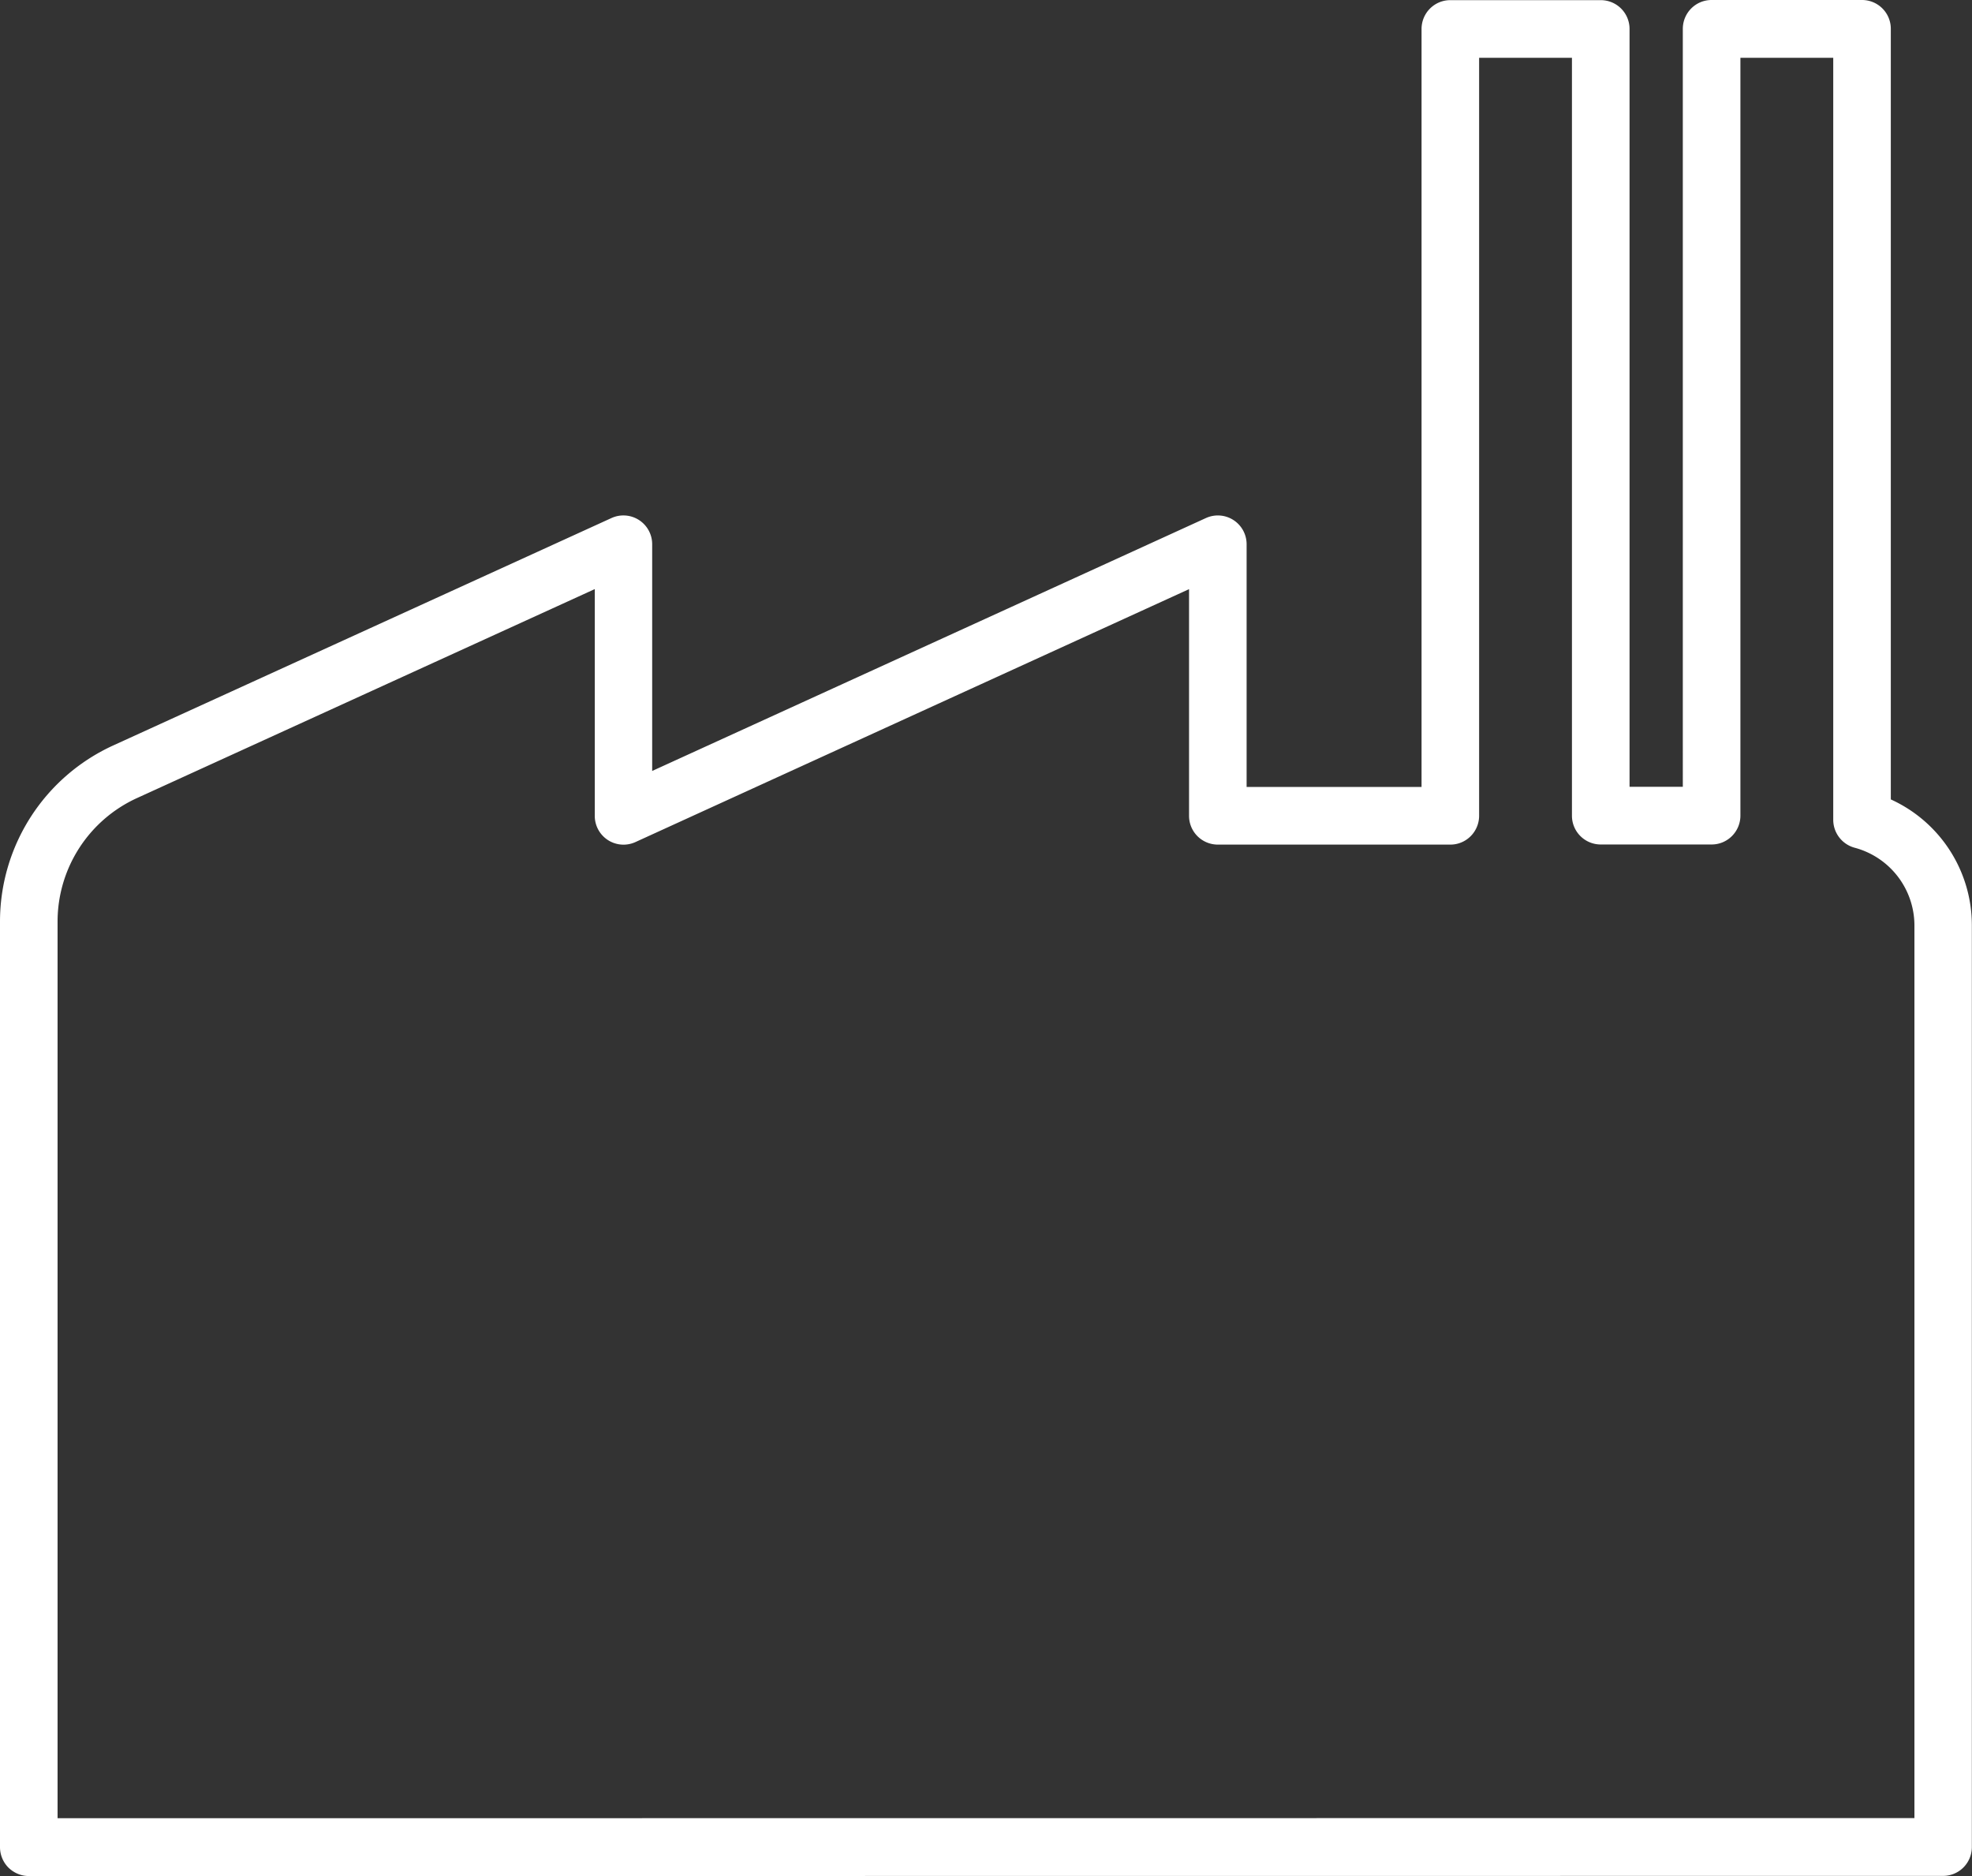 <svg width="82" height="78" fill="none" xmlns="http://www.w3.org/2000/svg"><rect width="100%" height="100%" fill="#333333" stroke="none"/><path d="M1.197 78c-.32 0-.62-.13-.847-.351a1.211 1.211 0 01-.35-.851V38.316a8.052 8.052 0 014.696-7.317l20.734-9.462a1.196 1.196 0 011.689 1.097v9.42l23.03-10.517a1.196 1.196 0 011.688 1.097V32.72h7.274V1.209c0-.667.534-1.203 1.197-1.203h6.255a1.196 1.196 0 011.197 1.202v31.505h2.215V1.202C69.975.536 70.51 0 71.172 0h6.255a1.196 1.196 0 011.197 1.202v32.035a5.747 5.747 0 013.37 5.227v38.328c0 .666-.534 1.202-1.197 1.202L1.197 78zm23.528-53.504L5.684 33.187a5.646 5.646 0 00-3.29 5.129v37.28l77.212-.006V38.47a3.348 3.348 0 00-2.486-3.224 1.205 1.205 0 01-.89-1.159V2.404h-3.86v31.504c0 .666-.535 1.203-1.198 1.203h-4.61a1.196 1.196 0 01-1.197-1.202V2.403h-3.86v31.51c0 .666-.534 1.203-1.197 1.203H50.64a1.196 1.196 0 01-1.197-1.202v-9.419L26.42 35.012a1.195 1.195 0 01-1.688-1.097v-9.419h-.006z" fill="url(#paint0_linear)"/><defs><linearGradient id="paint0_linear" x1="0" y1="39.001" x2="82.003" y2="39.001" gradientUnits="userSpaceOnUse"><stop stop-color="#fff"/><stop offset=".3" stop-color="#fff"/><stop offset=".953" stop-color="#fff"/><stop offset="1" stop-color="#fff"/></linearGradient></defs></svg>